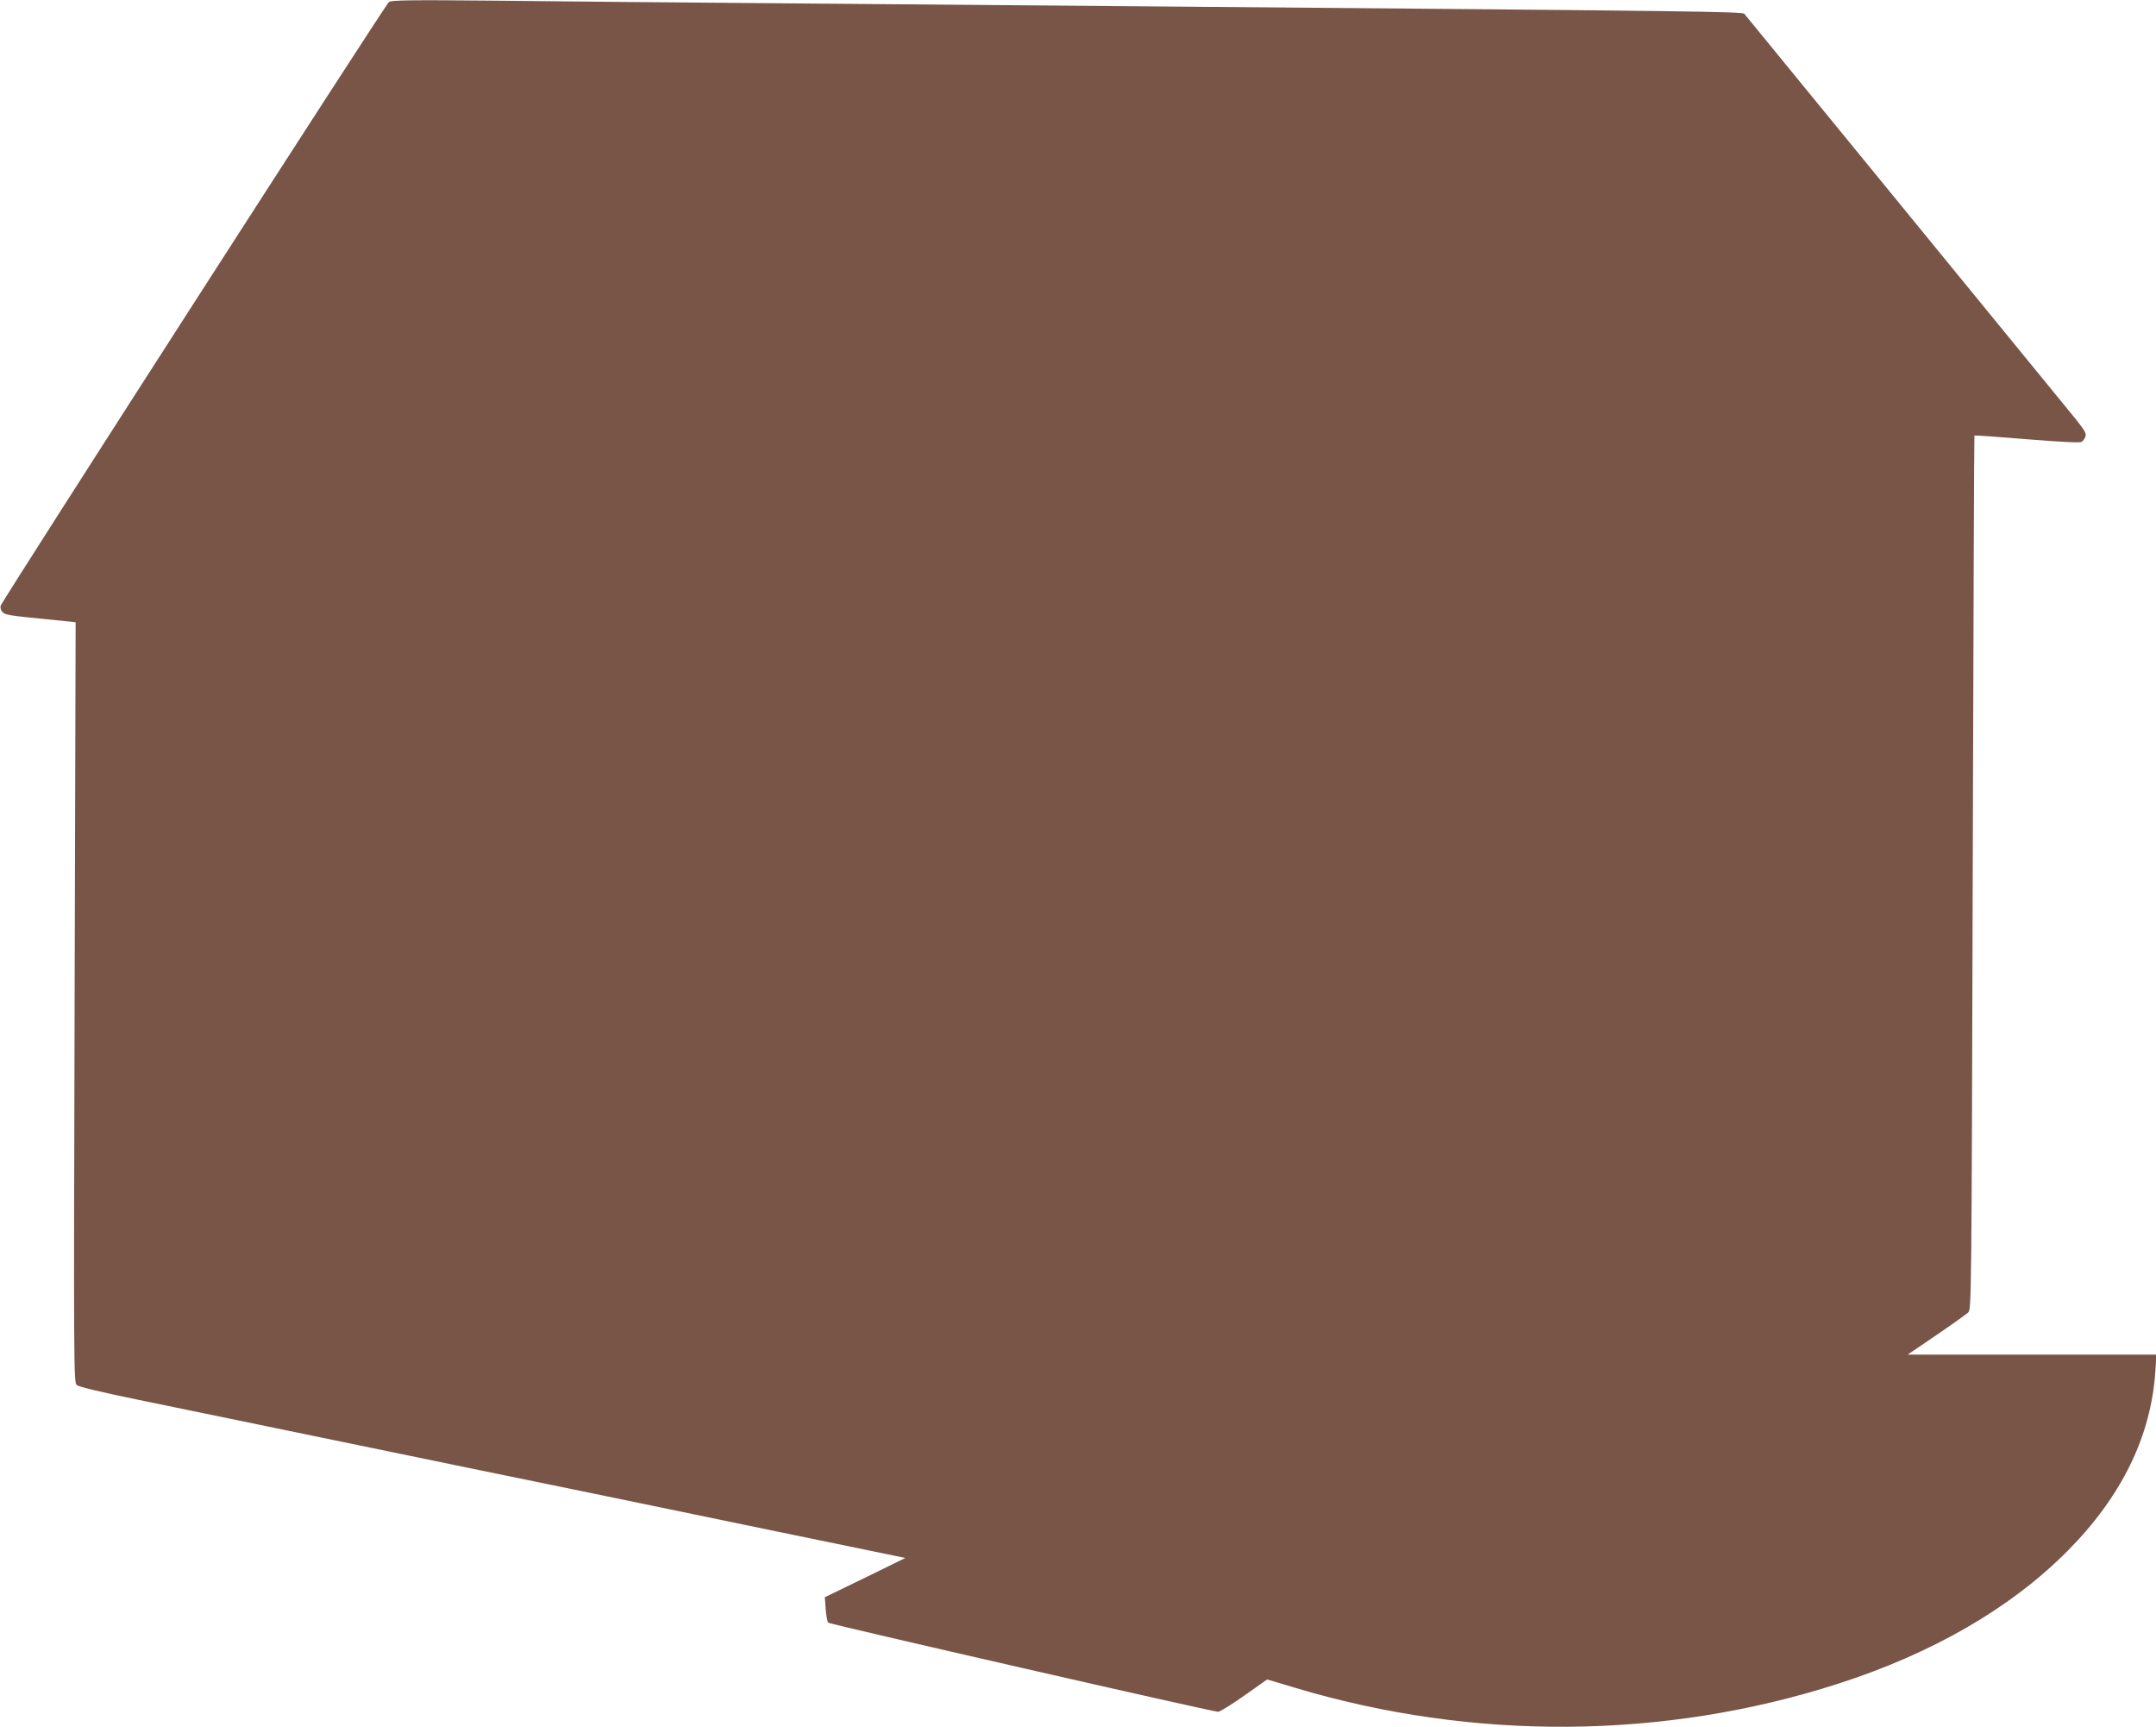 <?xml version="1.0" standalone="no"?>
<!DOCTYPE svg PUBLIC "-//W3C//DTD SVG 20010904//EN"
 "http://www.w3.org/TR/2001/REC-SVG-20010904/DTD/svg10.dtd">
<svg version="1.0" xmlns="http://www.w3.org/2000/svg"
 width="1280pt" height="1025pt" viewBox="0 0 1280 1025"
 preserveAspectRatio="xMidYMid meet">
<g transform="translate(0,1025) scale(0.1,-0.1)"
fill="#795548" stroke="none">
<path d="M2309 10238 c-23 -18 -2298 -3555 -2305 -3583 -3 -13 1 -28 10 -37
17 -18 36 -21 268 -44 l167 -17 -6 -2256 c-6 -2205 -5 -2256 13 -2272 12 -10
149 -43 364 -87 407 -84 1475 -304 1950 -402 184 -38 554 -114 823 -169 733
-152 1432 -296 1617 -334 l165 -34 -239 -117 -239 -116 5 -71 c3 -39 10 -75
15 -80 10 -10 2282 -529 2315 -529 10 0 80 43 155 96 l136 96 171 -51 c1054
-315 2187 -306 3217 25 563 181 1028 450 1365 790 320 322 495 681 520 1064
l7 100 -739 0 -738 0 169 115 c94 64 179 125 190 135 19 20 20 47 27 2611 4
1425 8 2593 10 2594 2 2 142 -8 312 -22 197 -16 315 -22 324 -16 8 5 19 19 23
31 7 18 -3 36 -58 105 -167 205 -1957 2393 -1967 2405 -13 13 -289 17 -3271
42 -687 6 -1765 15 -2395 20 -630 5 -1419 12 -1755 16 -501 5 -613 3 -626 -8z"/>
</g>
</svg>
